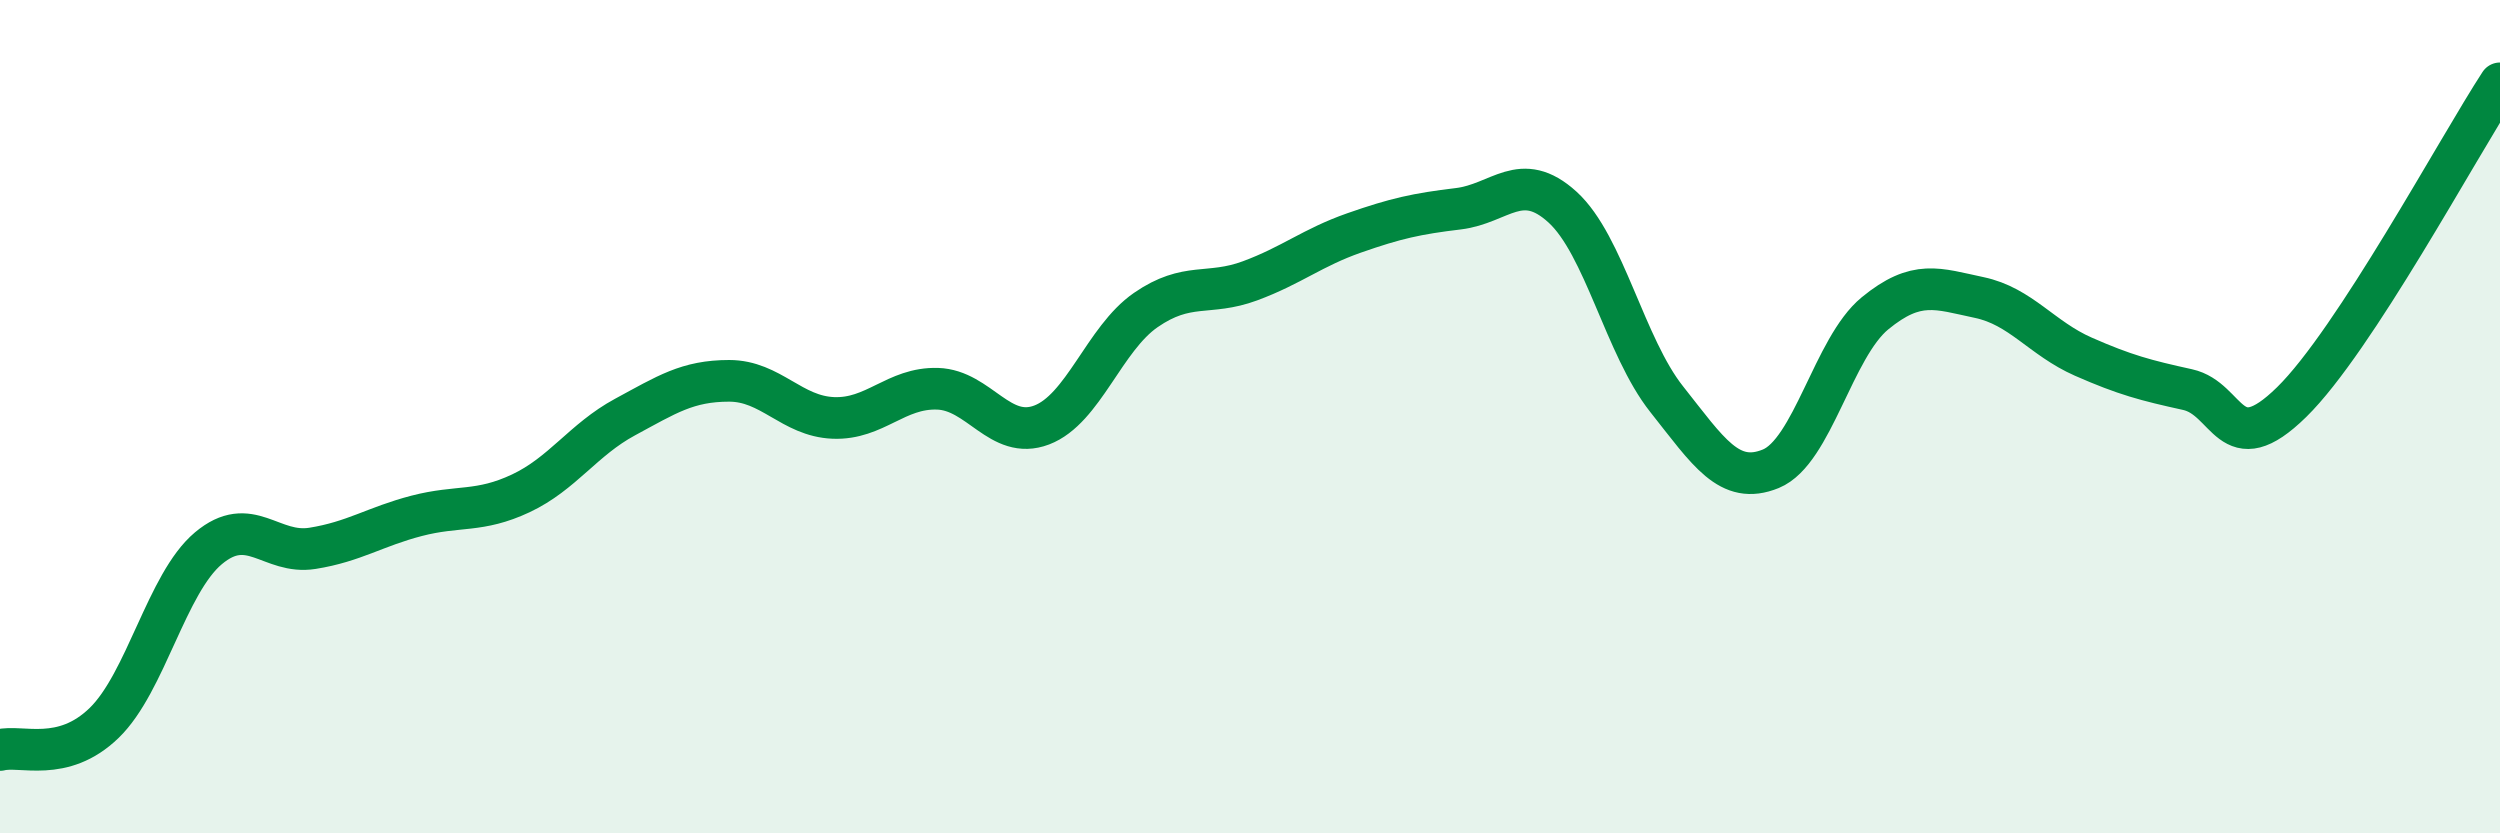 
    <svg width="60" height="20" viewBox="0 0 60 20" xmlns="http://www.w3.org/2000/svg">
      <path
        d="M 0,18 C 0.5,17.87 1.5,18.32 2.5,17.35 C 3.5,16.38 4,14 5,13.16 C 6,12.32 6.5,13.32 7.5,13.16 C 8.5,13 9,12.64 10,12.38 C 11,12.12 11.5,12.31 12.5,11.84 C 13.5,11.37 14,10.55 15,10.01 C 16,9.47 16.5,9.14 17.5,9.14 C 18.5,9.14 19,9.99 20,10.03 C 21,10.07 21.5,9.3 22.5,9.33 C 23.5,9.36 24,10.58 25,10.2 C 26,9.82 26.5,8.13 27.5,7.44 C 28.5,6.75 29,7.11 30,6.74 C 31,6.37 31.5,5.94 32.5,5.59 C 33.5,5.24 34,5.13 35,5.01 C 36,4.89 36.5,4.06 37.5,4.97 C 38.5,5.88 39,8.32 40,9.58 C 41,10.84 41.5,11.66 42.5,11.25 C 43.5,10.84 44,8.34 45,7.52 C 46,6.7 46.5,6.93 47.5,7.14 C 48.5,7.35 49,8.12 50,8.56 C 51,9 51.5,9.13 52.5,9.35 C 53.5,9.57 53.5,11.12 55,9.65 C 56.5,8.18 59,3.53 60,2L60 20L0 20Z"
        fill="#008740"
        opacity="0.1"
        stroke-linecap="round"
        stroke-linejoin="round"
      />
      <path
        d="M 0,18 C 0.5,17.87 1.5,18.32 2.5,17.35 C 3.5,16.38 4,14 5,13.16 C 6,12.32 6.5,13.32 7.5,13.16 C 8.5,13 9,12.64 10,12.38 C 11,12.12 11.5,12.31 12.5,11.84 C 13.5,11.37 14,10.55 15,10.01 C 16,9.47 16.5,9.14 17.5,9.14 C 18.5,9.14 19,9.99 20,10.03 C 21,10.07 21.5,9.3 22.5,9.33 C 23.5,9.36 24,10.58 25,10.2 C 26,9.82 26.5,8.13 27.5,7.44 C 28.5,6.75 29,7.11 30,6.74 C 31,6.37 31.5,5.94 32.5,5.59 C 33.5,5.24 34,5.13 35,5.01 C 36,4.89 36.5,4.06 37.5,4.97 C 38.5,5.88 39,8.32 40,9.58 C 41,10.84 41.5,11.66 42.5,11.25 C 43.5,10.84 44,8.34 45,7.52 C 46,6.7 46.5,6.93 47.5,7.14 C 48.5,7.35 49,8.12 50,8.56 C 51,9 51.5,9.13 52.5,9.35 C 53.5,9.57 53.5,11.12 55,9.65 C 56.5,8.18 59,3.53 60,2"
        stroke="#008740"
        stroke-width="1"
        fill="none"
        stroke-linecap="round"
        stroke-linejoin="round"
      />
    </svg>
  